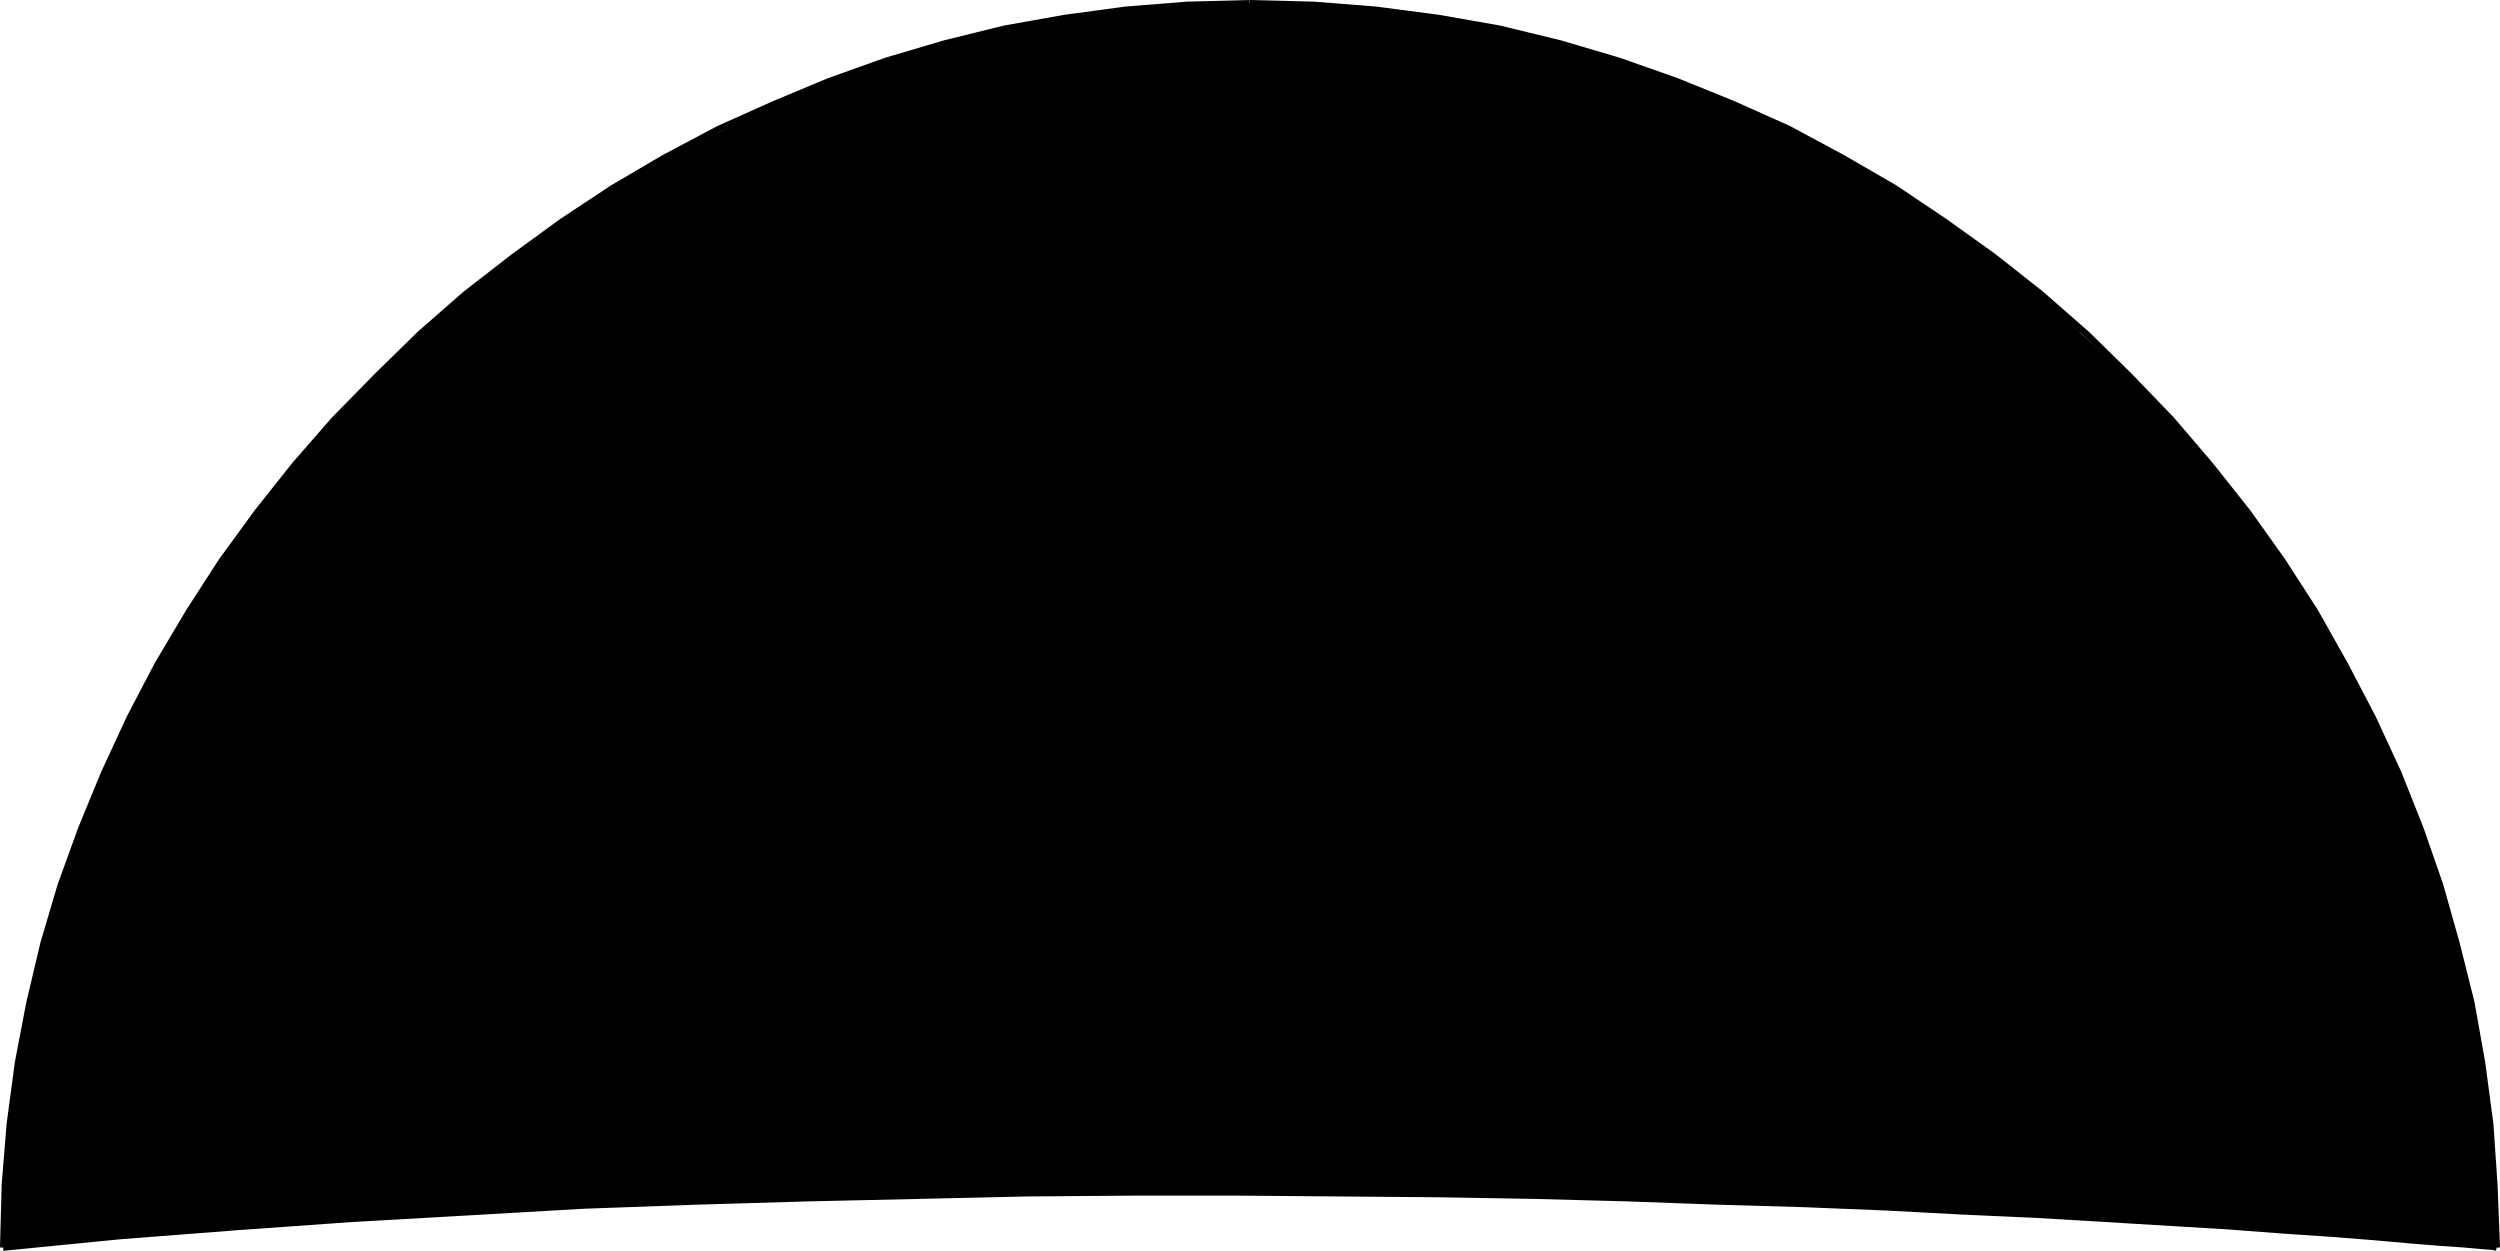 <?xml version="1.0" encoding="UTF-8" standalone="no"?>
<svg
   version="1.0"
   width="129.766mm"
   height="64.924mm"
   id="svg4"
   sodipodi:docname="Warm Front Symbol.wmf"
   xmlns:inkscape="http://www.inkscape.org/namespaces/inkscape"
   xmlns:sodipodi="http://sodipodi.sourceforge.net/DTD/sodipodi-0.dtd"
   xmlns="http://www.w3.org/2000/svg"
   xmlns:svg="http://www.w3.org/2000/svg">
  <sodipodi:namedview
     id="namedview4"
     pagecolor="#ffffff"
     bordercolor="#000000"
     borderopacity="0.25"
     inkscape:showpageshadow="2"
     inkscape:pageopacity="0.0"
     inkscape:pagecheckerboard="0"
     inkscape:deskcolor="#d1d1d1"
     inkscape:document-units="mm" />
  <defs
     id="defs1">
    <pattern
       id="WMFhbasepattern"
       patternUnits="userSpaceOnUse"
       width="6"
       height="6"
       x="0"
       y="0" />
  </defs>
  <path
     style="fill:#000000;fill-opacity:1;fill-rule:evenodd;stroke:none"
     d="m 0.646,244.737 1.293,-24.231 3.717,-23.424 6.141,-23.101 8.726,-22.454 10.504,-21.001 12.443,-20.516 14.382,-18.739 16.16,-17.285 17.453,-16.154 18.746,-14.377 20.523,-12.439 21.17,-10.5 22.301,-8.723 23.109,-6.3 23.594,-3.715 24.24,-1.131 25.048,1.131 24.24,3.715 22.947,6.3 22.462,8.723 21.654,10.5 20.038,12.439 18.584,14.377 17.453,16.154 16.16,17.285 13.736,18.739 12.443,20.516 10.504,21.001 8.08,22.454 6.302,23.101 3.717,23.424 1.293,24.231 -42.339,-3.715 -47.995,-2.423 -62.862,-3.069 -74.013,-1.292 h -82.739 l -88.395,3.715 -45.41,2.585 z"
     id="path1" />
  <path
     style="fill:#000000;fill-opacity:1;fill-rule:evenodd;stroke:none"
     d="m 1.293,244.737 0.162,-12.116 1.131,-12.116 1.454,-11.793 2.262,-11.793 2.747,-11.631 3.555,-11.308 3.878,-11.146 4.525,-10.985 5.01,-10.823 5.494,-10.5 5.979,-10.177 6.464,-9.854 6.949,-9.531 7.434,-9.369 7.757,-8.885 8.242,-8.562 8.565,-8.239 8.888,-7.754 9.211,-7.269 9.696,-6.946 9.858,-6.623 10.181,-5.816 10.504,-5.654 10.827,-4.846 10.827,-4.685 11.312,-3.715 11.474,-3.554 11.474,-2.746 11.797,-2.262 11.958,-1.454 11.958,-1.131 12.282,-0.162 V 0 l -12.282,0.323 -12.12,0.969 -11.958,1.615 -11.797,2.1 -11.797,2.908 -11.474,3.392 -11.312,4.039 -10.827,4.523 -10.827,4.846 -10.666,5.654 -10.181,5.977 -10.019,6.623 -9.534,6.946 -9.373,7.269 -9.05,7.916 -8.403,8.239 -8.403,8.562 -7.757,8.885 -7.434,9.369 -6.949,9.531 -6.464,10.016 -6.141,10.339 -5.494,10.5 -5.01,10.823 -4.525,10.985 -4.04,11.146 -3.394,11.47 -2.747,11.631 -2.262,11.793 L 1.293,220.505 0.323,232.46 0,244.737 Z"
     id="path2" />
  <path
     style="fill:#000000;fill-opacity:1;fill-rule:evenodd;stroke:none"
     d="m 245.147,1.292 12.443,0.162 12.282,1.131 12.12,1.454 12.12,2.262 11.797,2.746 11.474,3.554 11.312,3.715 11.15,4.685 10.827,4.846 10.504,5.654 10.181,5.816 9.858,6.623 9.534,6.946 9.211,7.269 8.888,7.754 8.565,8.239 8.08,8.562 7.595,8.885 7.272,9.369 6.949,9.531 6.302,9.854 5.818,10.177 5.494,10.5 5.01,10.823 4.363,10.823 3.717,11.308 3.394,11.308 2.747,11.631 2.101,11.793 1.616,11.793 0.97,12.116 0.323,12.116 h 1.293 l -0.485,-12.277 -0.808,-11.954 -1.616,-12.116 -2.101,-11.793 -2.909,-11.631 -3.232,-11.47 -3.878,-11.146 -4.363,-10.985 -5.01,-10.823 -5.494,-10.5 -5.818,-10.339 -6.464,-10.016 -6.787,-9.531 -7.434,-9.369 -7.595,-8.885 -8.242,-8.562 -8.403,-8.239 -9.05,-7.916 -9.211,-7.269 -9.696,-6.946 -9.858,-6.623 L 361.66,30.37 351.156,24.716 340.329,19.87 329.179,15.347 317.705,11.308 306.232,7.916 294.273,5.008 282.315,2.908 270.033,1.292 257.752,0.323 245.147,0 Z"
     id="path3" />
  <path
     style="fill:#000000;fill-opacity:1;fill-rule:evenodd;stroke:none"
     d="m 489.809,245.383 0.162,-1.131 -0.808,-0.162 -2.101,-0.162 -3.555,-0.323 -4.686,-0.485 -5.979,-0.485 -7.272,-0.485 -8.242,-0.808 -9.534,-0.646 -10.666,-0.646 -24.078,-1.615 -13.574,-0.646 -14.382,-0.808 -15.352,-0.646 -15.998,-0.808 -16.806,-0.485 -17.614,-0.646 -18.261,-0.323 -18.746,-0.323 -39.43,-0.485 -20.523,0.162 h -20.846 l -21.331,0.485 -21.654,0.485 -21.978,0.646 -22.301,0.969 -22.462,1.131 -22.786,1.454 -22.624,1.454 -22.947,1.939 -22.786,2.262 v 1.131 l 22.947,-2.262 22.947,-1.777 22.624,-1.615 22.786,-1.292 22.301,-1.292 22.301,-0.808 21.978,-0.646 21.654,-0.485 21.331,-0.485 20.846,-0.162 h 20.523 l 39.43,0.323 18.746,0.323 18.261,0.485 17.614,0.646 16.806,0.485 15.998,0.646 15.19,0.808 14.382,0.646 13.574,0.808 24.078,1.454 10.666,0.808 9.534,0.646 8.242,0.646 7.272,0.646 5.979,0.485 4.686,0.323 3.555,0.323 2.101,0.162 0.646,0.162 0.162,-1.131 z"
     id="path4" />
</svg>
